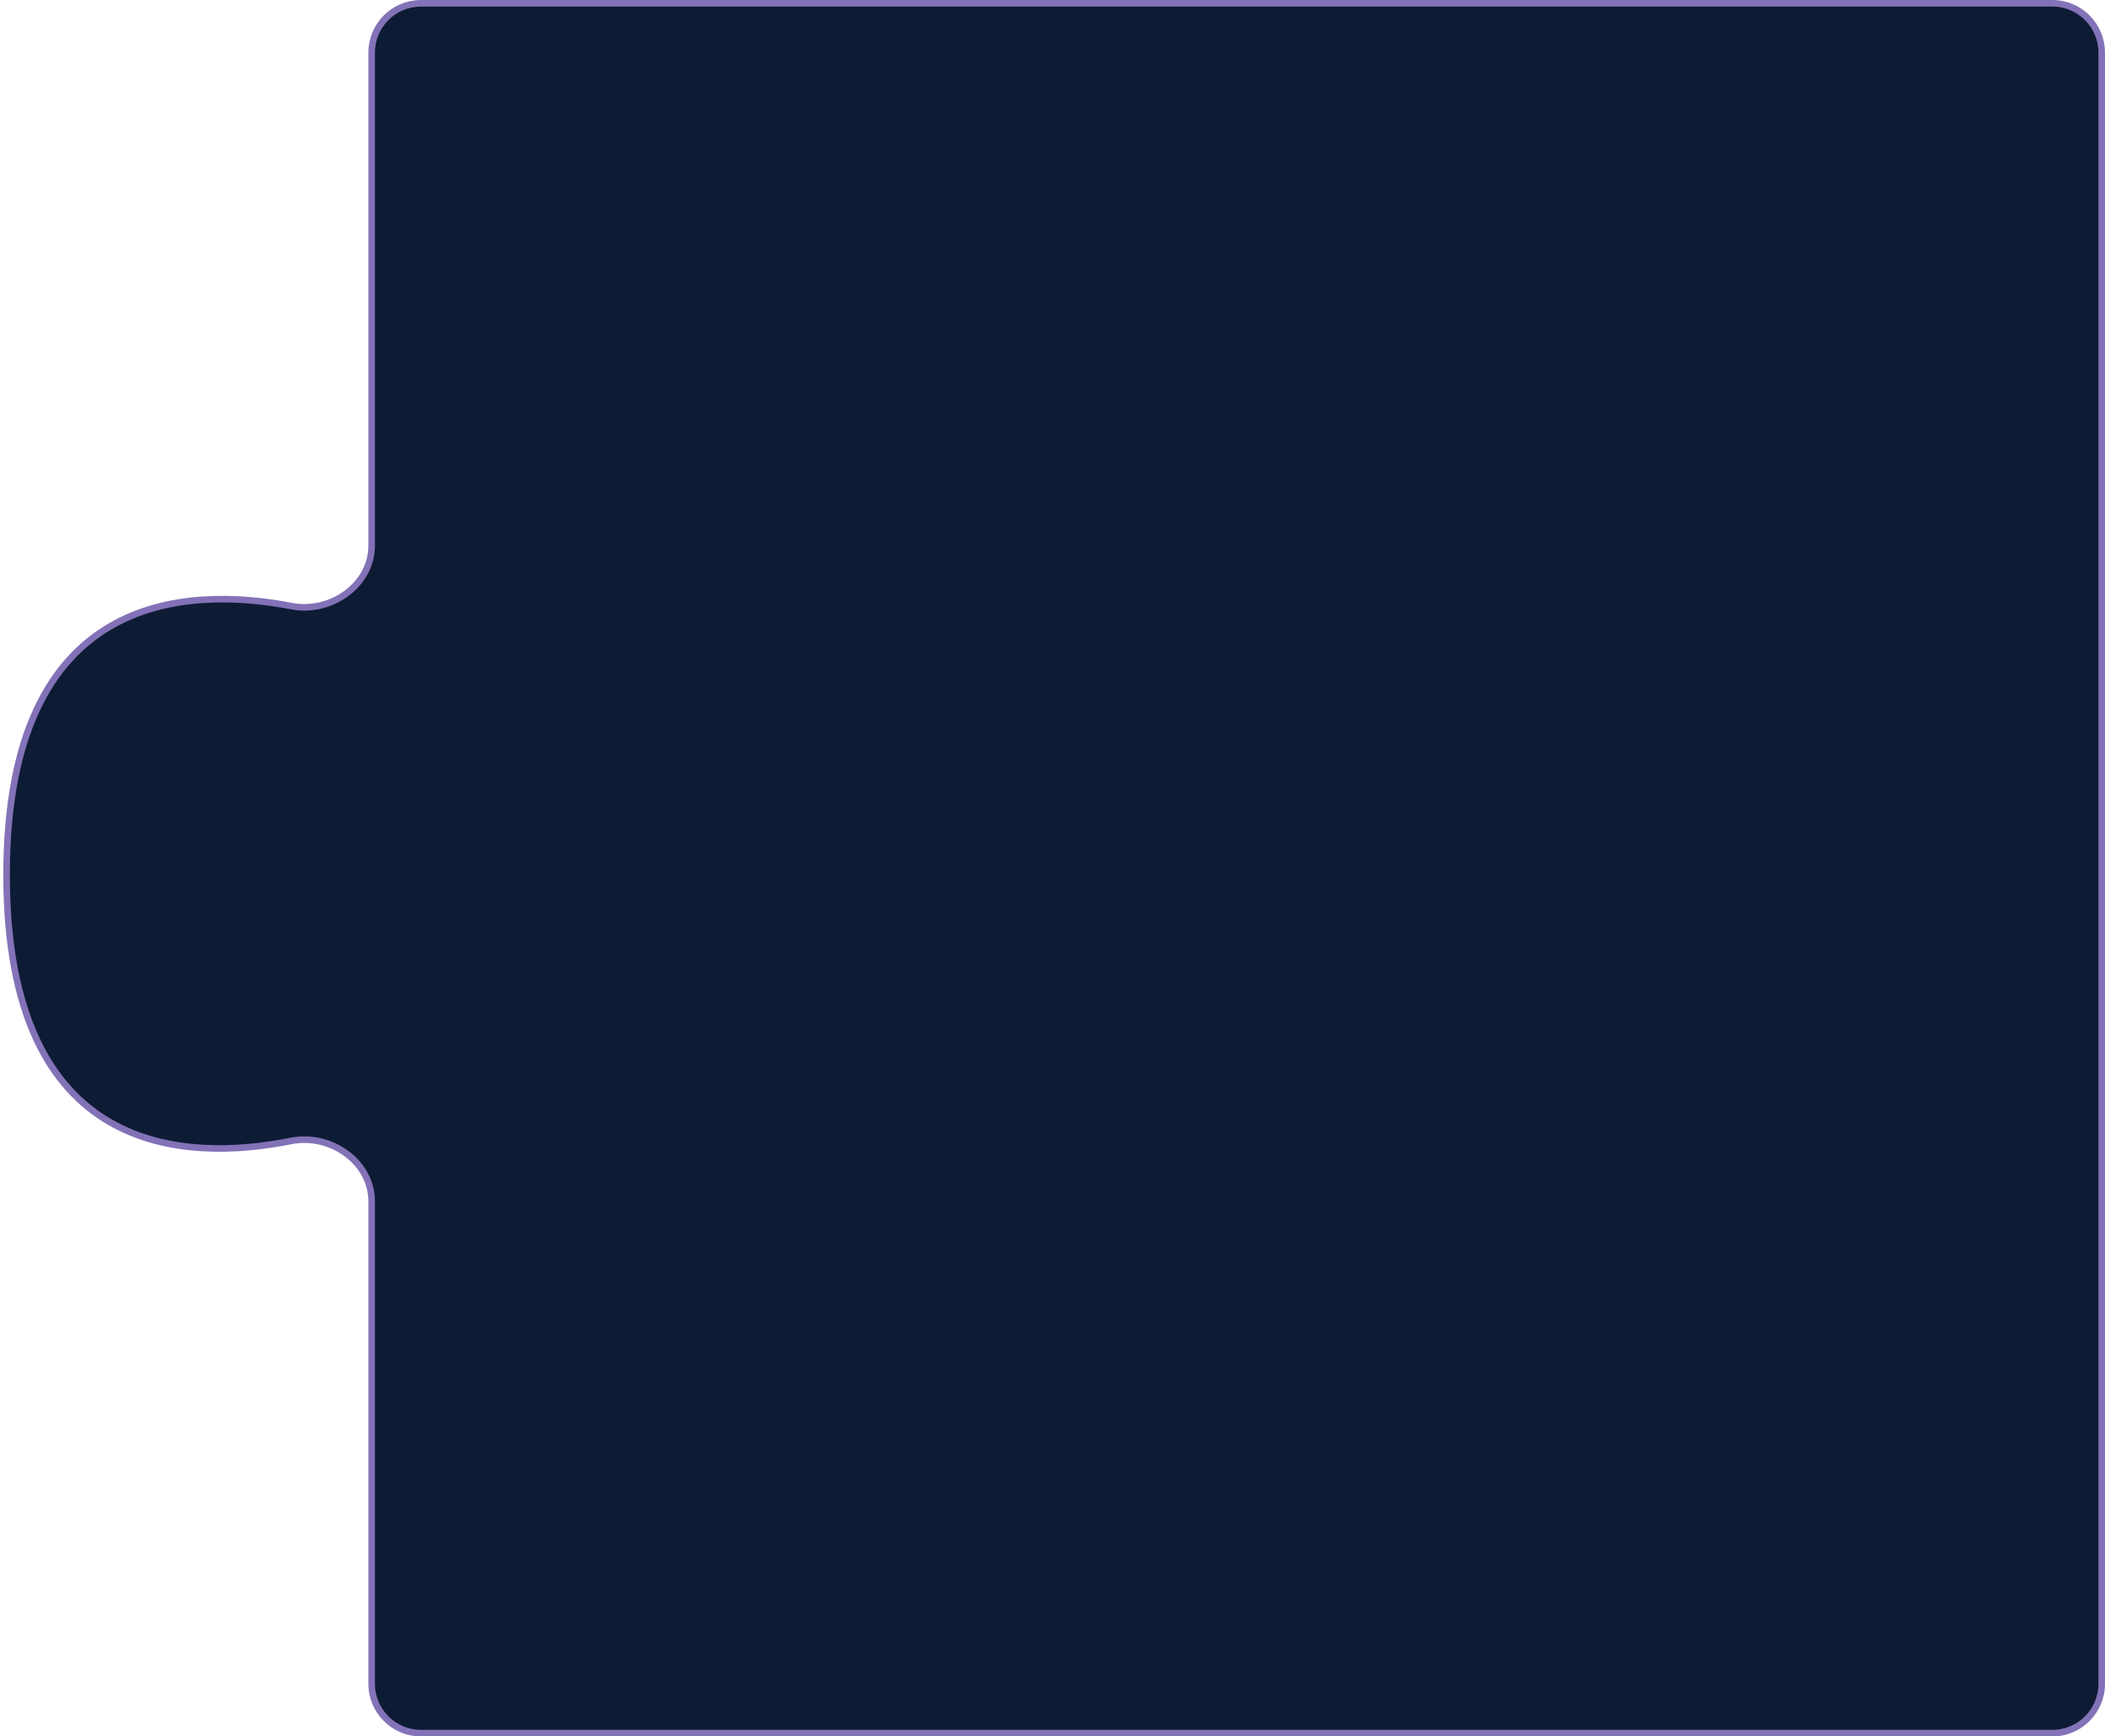 <?xml version="1.0" encoding="UTF-8"?> <svg xmlns="http://www.w3.org/2000/svg" width="320" height="264" viewBox="0 0 320 264" fill="none"> <path d="M64 0.5H312C316.142 0.5 319.5 3.858 319.5 8V256C319.5 260.142 316.142 263.5 312 263.5H64C59.858 263.5 56.5 260.142 56.5 256V182.675C56.5 176.546 50.151 172.283 44.26 173.465C36.16 175.089 25.348 175.662 16.579 170.529C7.855 165.422 1 154.572 1 133C1 111.398 7.874 100.483 16.619 95.305C25.408 90.101 36.239 90.594 44.334 92.154C50.206 93.286 56.5 89.027 56.5 82.925V8C56.5 3.858 59.858 0.5 64 0.5Z" fill="#0E1B34" stroke="#8372B7"></path> </svg> 